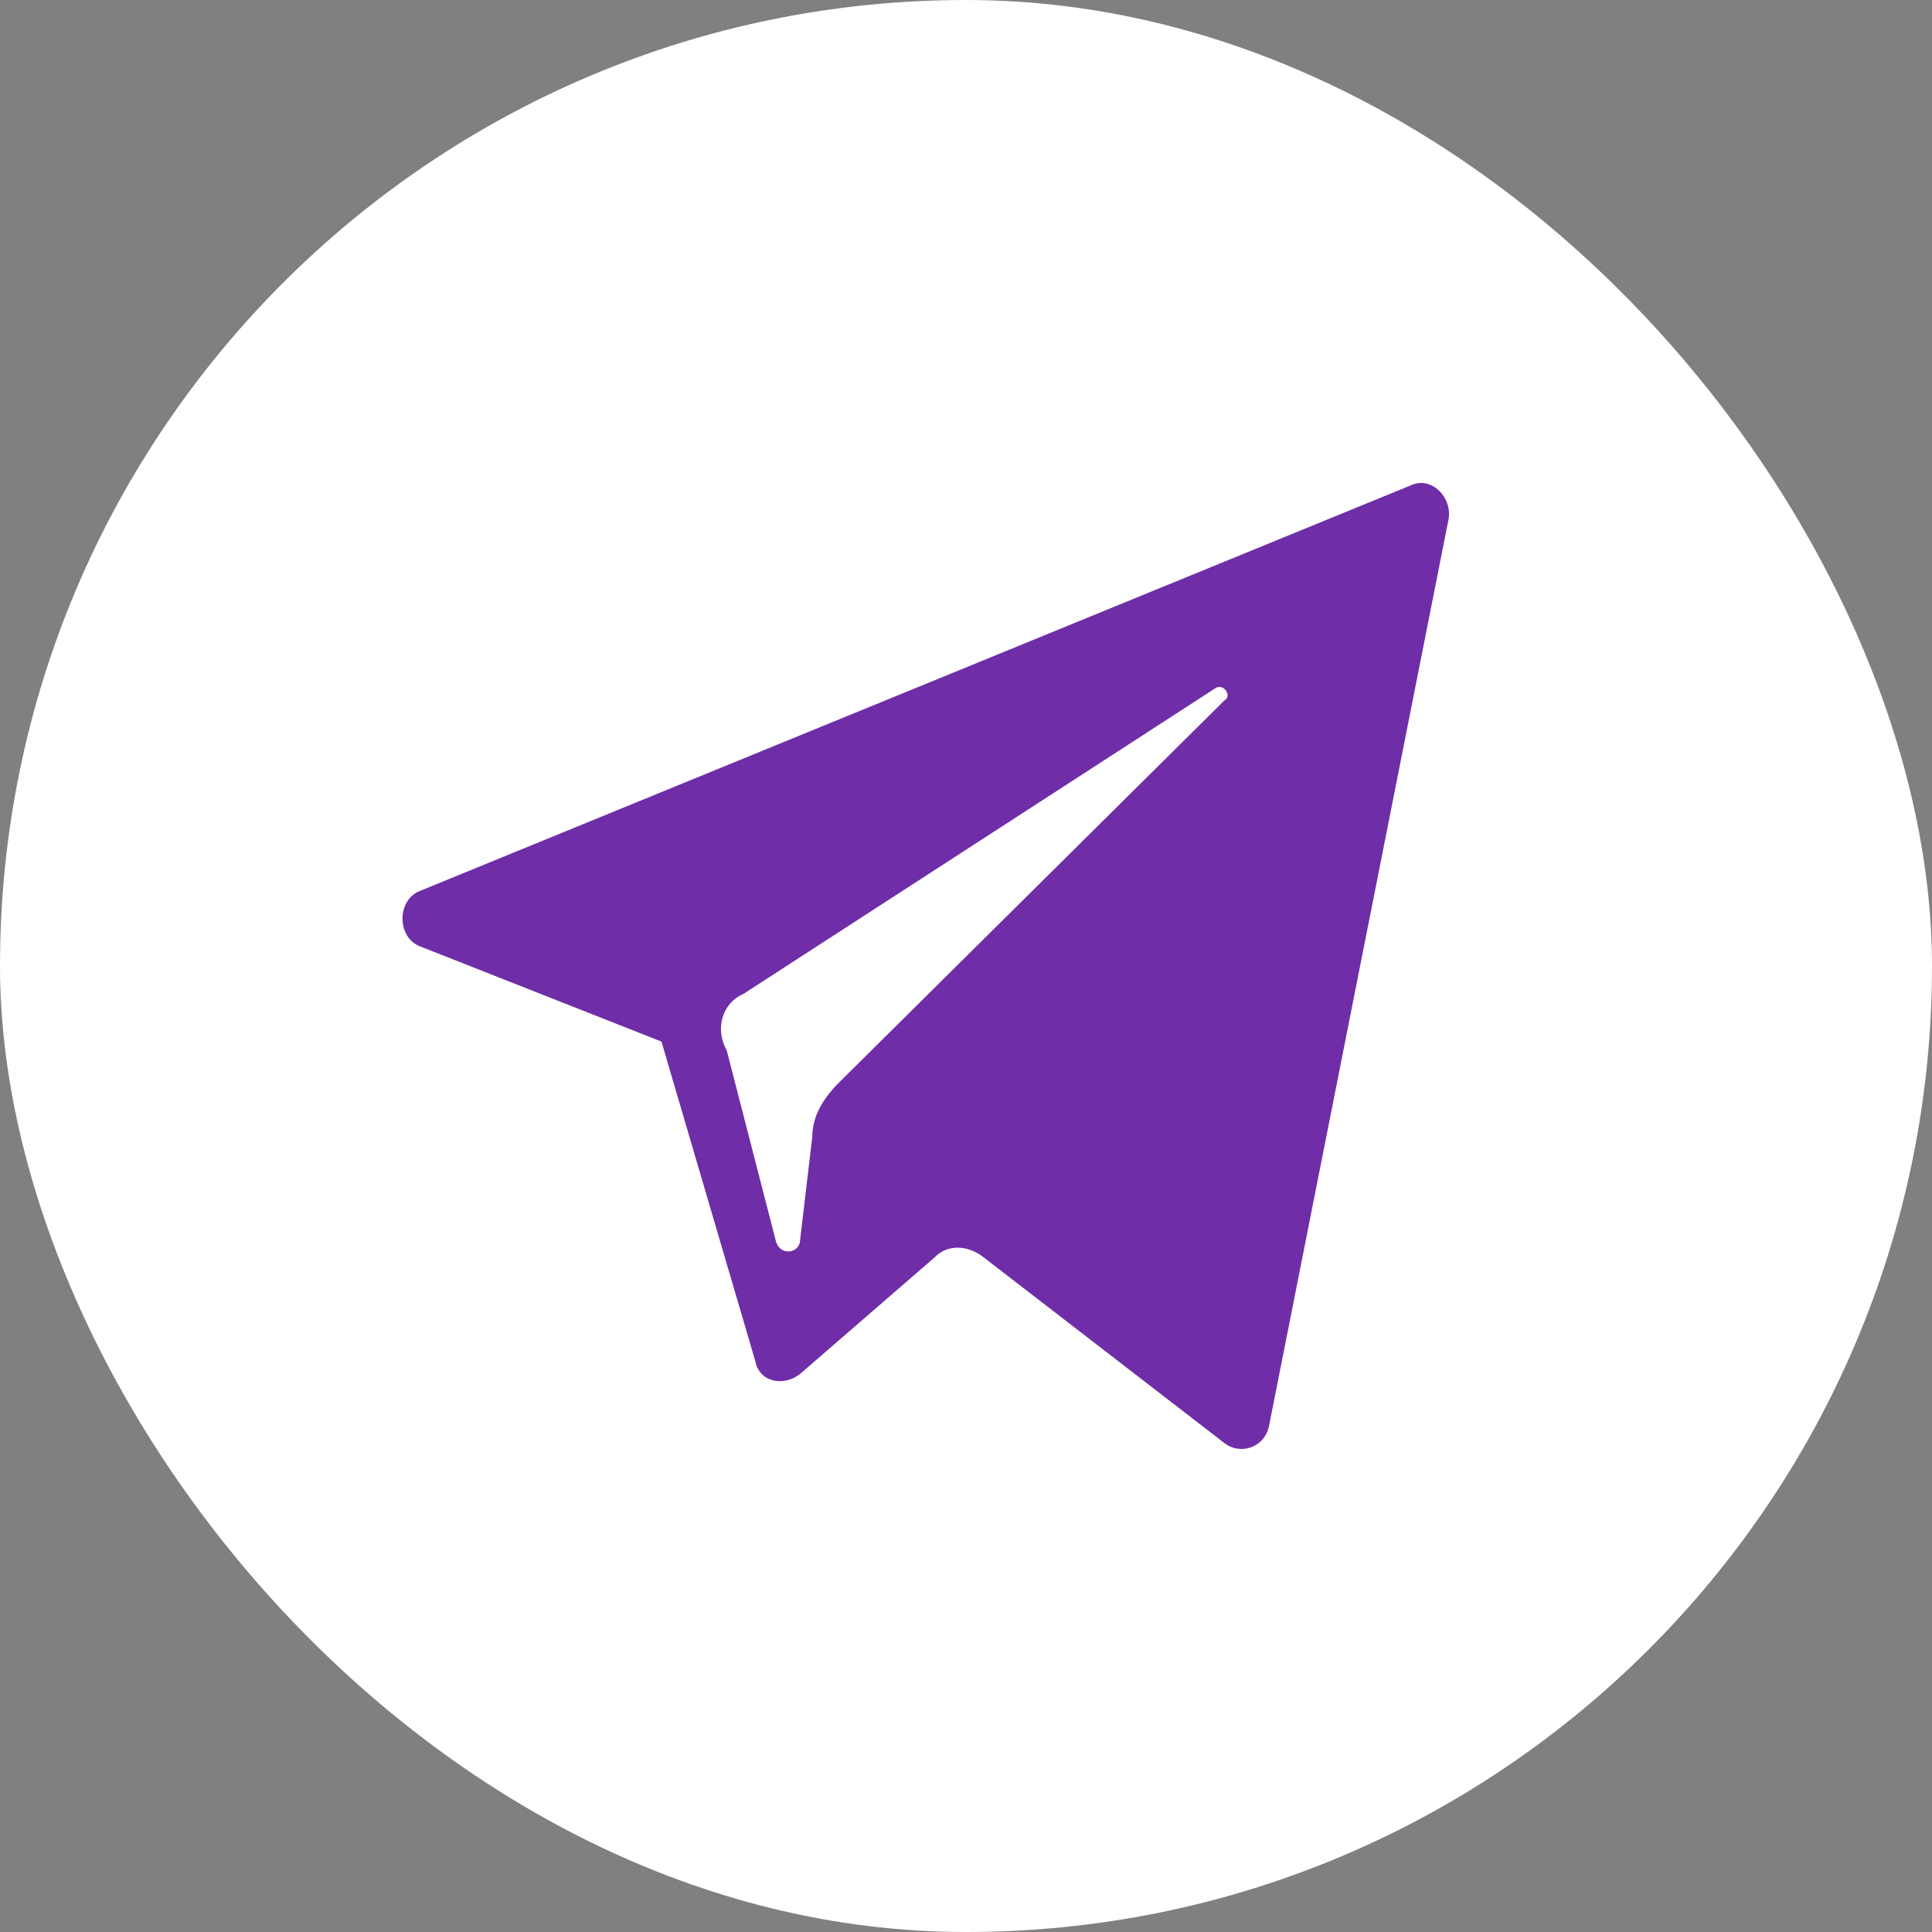 <svg width="24" height="24" viewBox="0 0 24 24" fill="none" xmlns="http://www.w3.org/2000/svg">
<rect x="0" y="0" width="24" height="24" fill="#808080" stroke="none"/>
<rect width="24" height="24" rx="12" fill="white"/>
<path d="M5.228 11.76L8.217 12.939L9.382 16.906C9.432 17.174 9.736 17.228 9.939 17.067L11.611 15.619C11.763 15.459 12.016 15.459 12.219 15.619L15.207 17.924C15.41 18.085 15.714 17.978 15.765 17.71L17.994 6.453C18.044 6.185 17.791 5.917 17.538 6.024L5.228 11.063C4.924 11.17 4.924 11.653 5.228 11.76ZM9.23 12.35L15.106 8.544C15.207 8.49 15.309 8.651 15.207 8.704L10.395 13.475C10.243 13.636 10.091 13.851 10.091 14.118L9.939 15.405C9.939 15.566 9.686 15.619 9.635 15.405L9.027 13.046C8.875 12.778 8.977 12.457 9.23 12.35Z" fill="#6F2DA8"/>
</svg>
